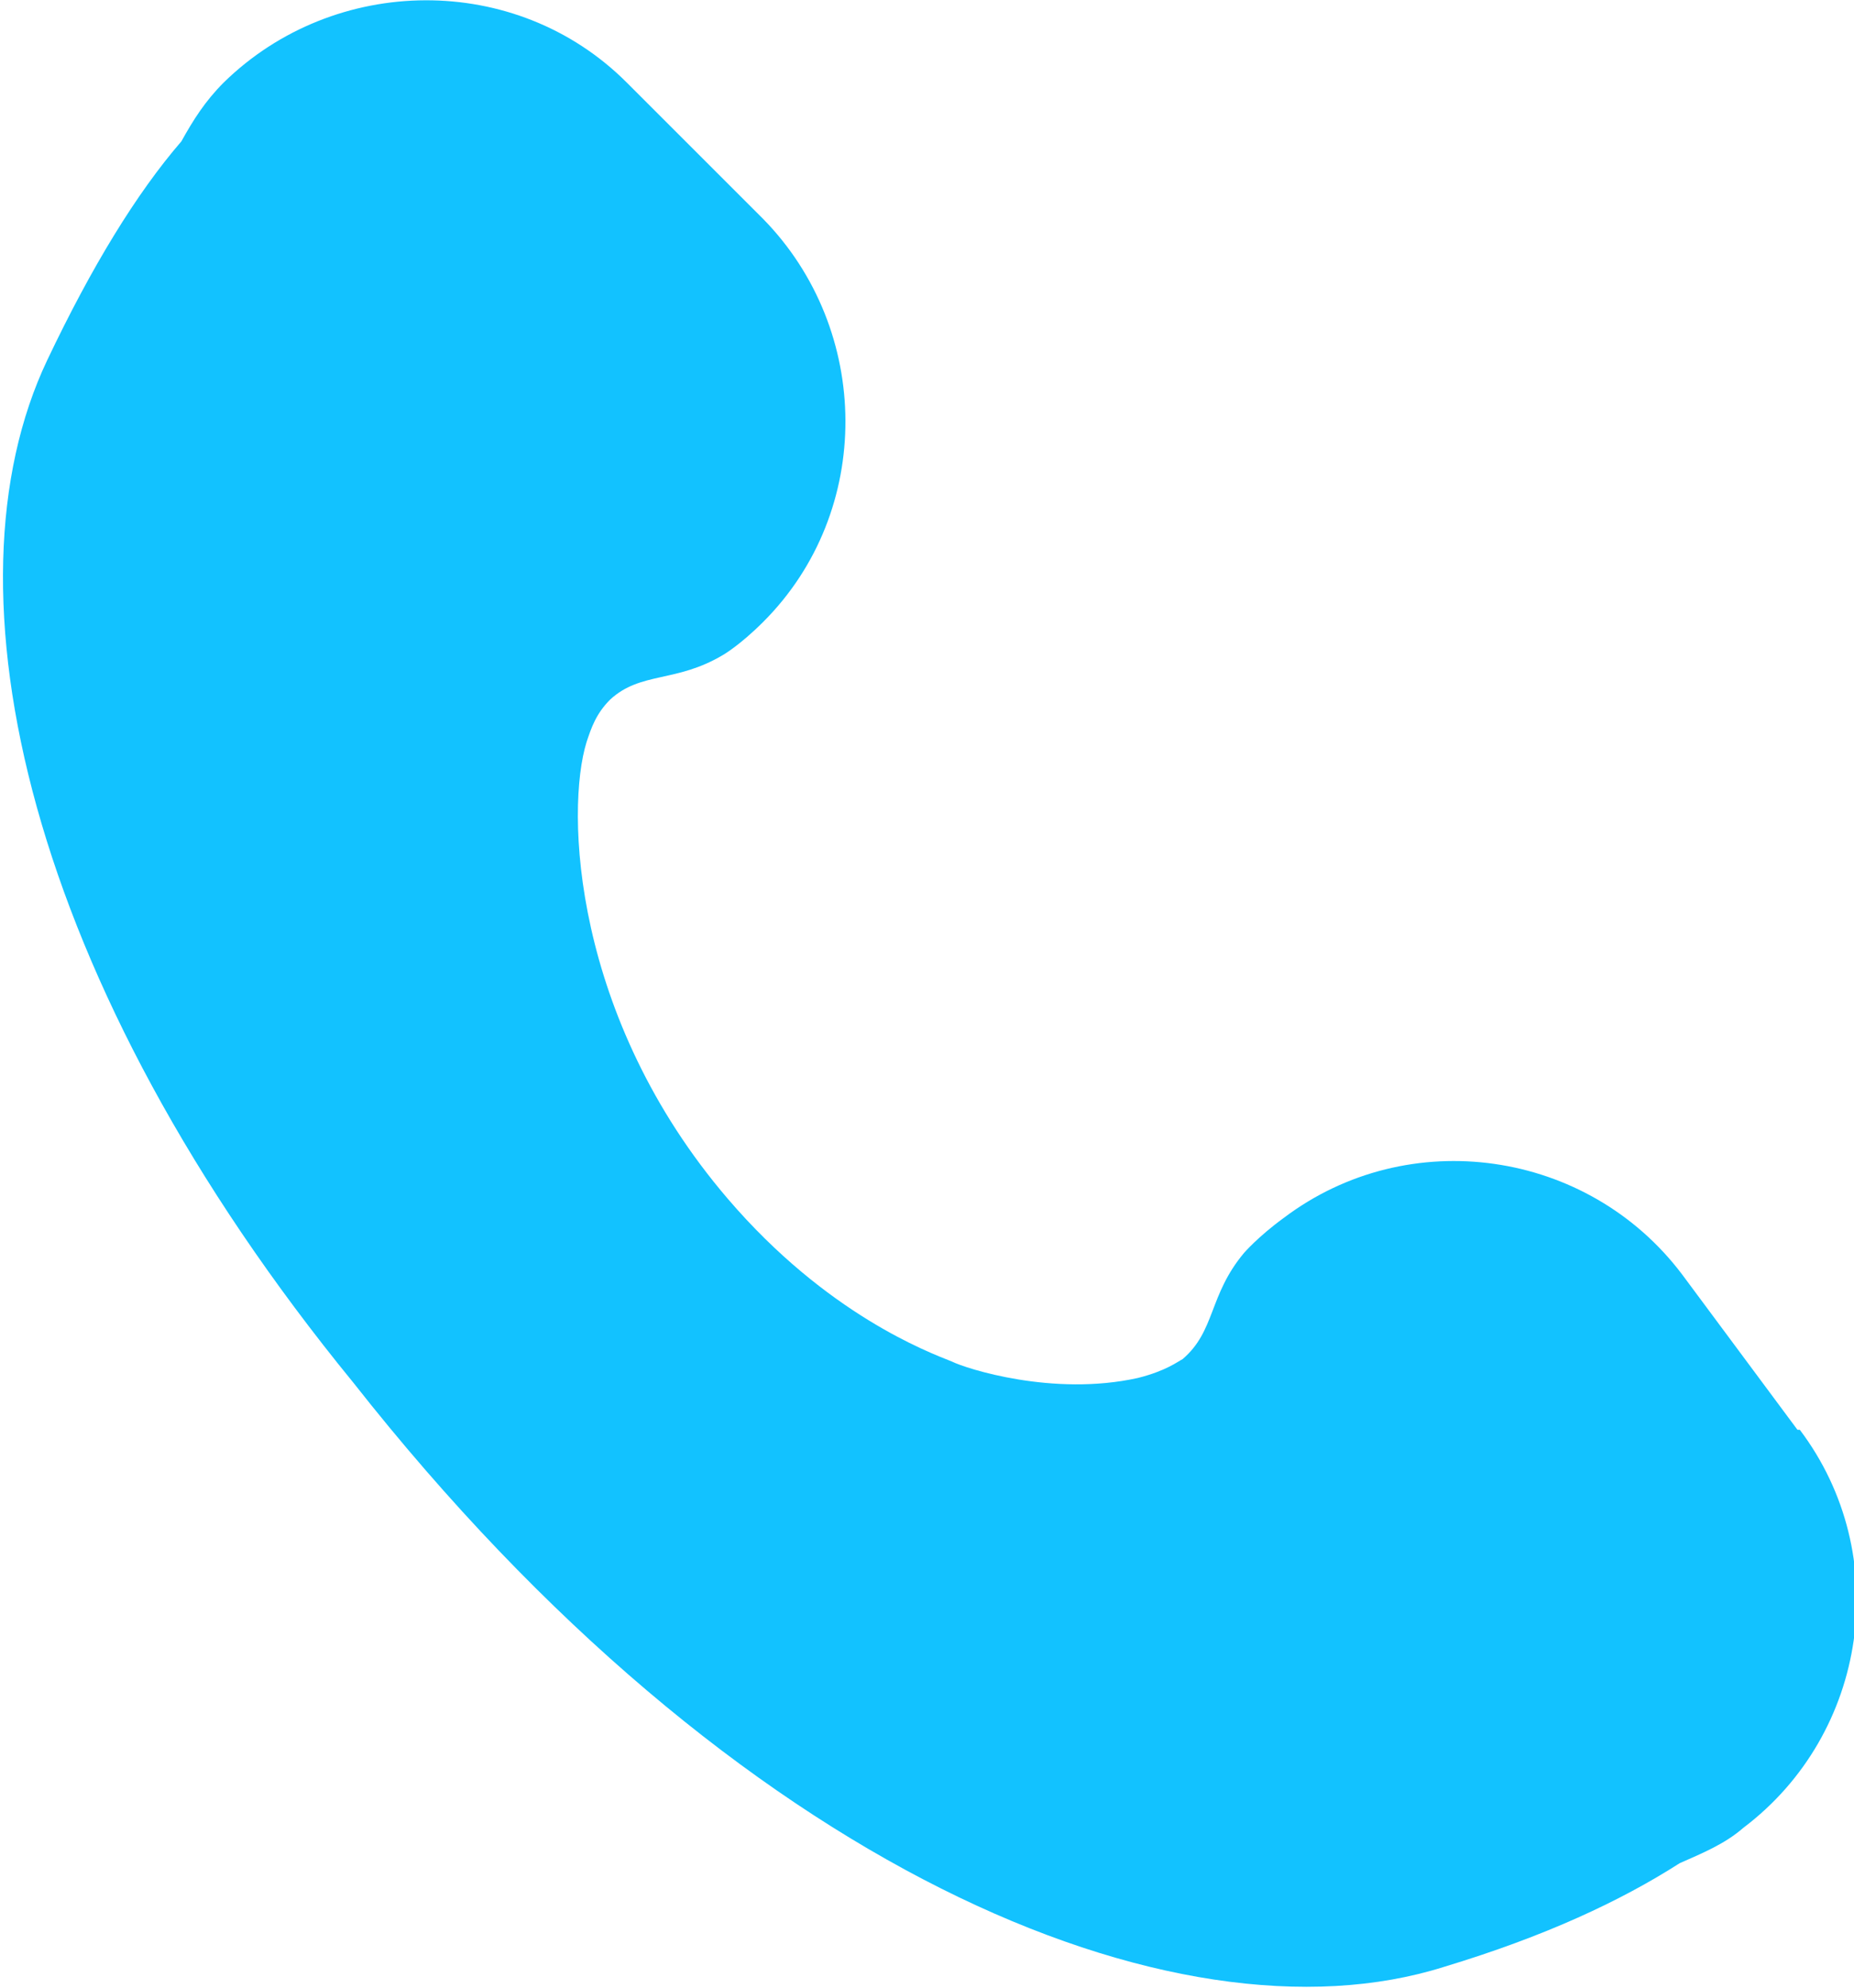 <?xml version="1.0" encoding="UTF-8"?>
<svg id="_레이어_2" data-name="레이어 2" xmlns="http://www.w3.org/2000/svg" viewBox="0 0 7.87 8.44">
  <defs>
    <style>
      .cls-1 {
        fill: #12c2ff;
      }
    </style>
  </defs>
  <g id="_레이어_1-2" data-name="레이어 1">
    <path class="cls-1" d="m7.63,6.07l-.49-.66c-.4-.53-1.16-.64-1.69-.24-.11.08-.17.15-.17.15-.15.18-.12.33-.26.45-.02.01-.07.05-.19.08-.36.08-.73-.04-.79-.07-.1-.04-.53-.2-.95-.69-.66-.77-.69-1.65-.6-1.94.02-.06.04-.12.1-.18.13-.12.28-.07.48-.19,0,0,.07-.04.17-.14.47-.47.46-1.24,0-1.71l-.58-.58c-.47-.47-1.24-.46-1.71,0-.08.08-.13.16-.18.25-.19.22-.38.53-.57.93-.46.97-.09,2.64,1.3,4.34h0c1.62,2.06,3.49,2.84,4.63,2.48.43-.13.75-.28,1-.44.09-.04.19-.08.27-.15.53-.4.64-1.16.24-1.69Z"/>
  </g>
</svg>